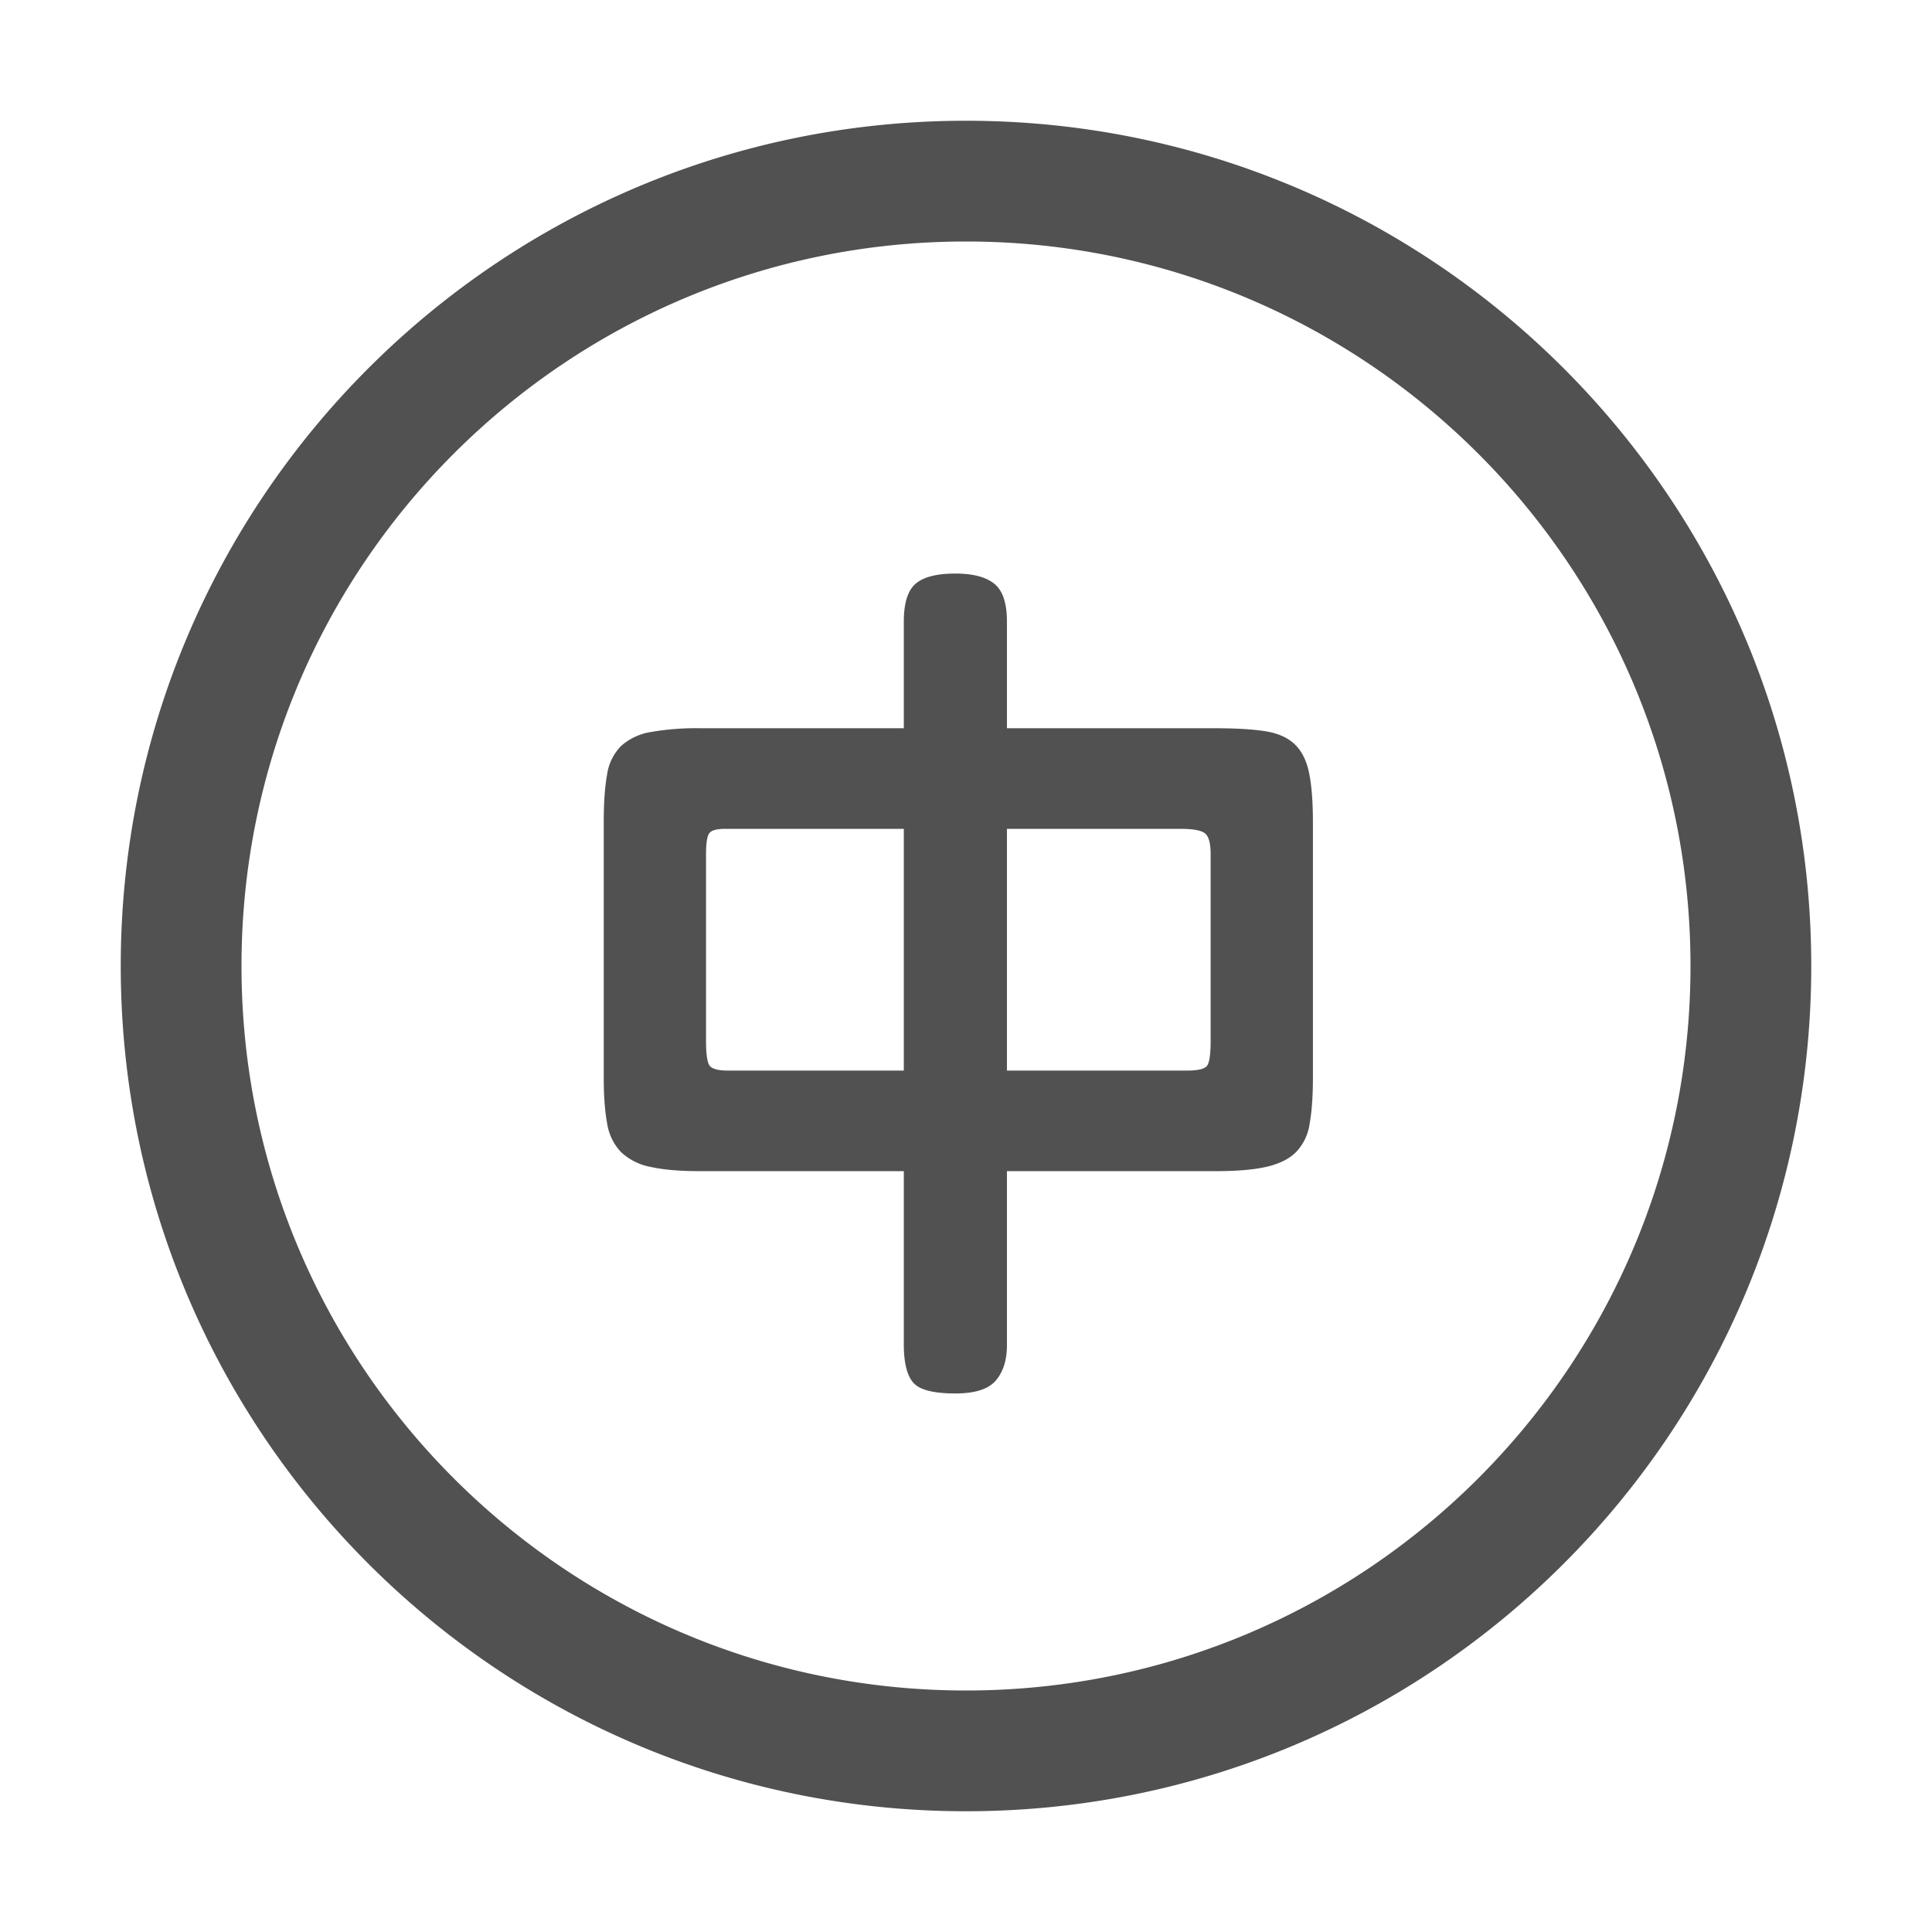 <?xml version="1.0" standalone="no"?><!DOCTYPE svg PUBLIC "-//W3C//DTD SVG 1.1//EN" "http://www.w3.org/Graphics/SVG/1.1/DTD/svg11.dtd"><svg t="1747853973154" class="icon" viewBox="0 0 1024 1024" version="1.1" xmlns="http://www.w3.org/2000/svg" p-id="4851" width="48" height="48" xmlns:xlink="http://www.w3.org/1999/xlink"><path d="M512 960C264.576 960 64 759.424 64 512S264.576 64 512 64s448 200.576 448 448-200.576 448-448 448z m0-64c212.064 0 384-171.936 384-384S724.064 128 512 128 128 299.936 128 512s171.936 384 384 384z m-32.96-566.464c0-9.856 2.08-16.576 6.272-20.16 4.16-3.584 11.2-5.376 21.056-5.376 9.28 0 16.128 1.792 20.608 5.376 4.48 3.584 6.72 10.304 6.72 20.16v56.448h110.208c11.04 0 19.936 0.512 26.656 1.568 6.72 1.056 11.936 3.36 15.68 6.944 3.744 3.584 6.272 8.64 7.616 15.232 1.344 6.56 2.016 15.232 2.016 25.984v135.744c0 9.856-0.608 17.984-1.792 24.416a26.976 26.976 0 0 1-7.392 15.008c-3.744 3.584-8.96 6.112-15.68 7.616-6.72 1.504-15.616 2.24-26.656 2.24H533.696v92.288c0 7.776-1.92 13.952-5.824 18.592-3.872 4.64-11.04 6.944-21.504 6.944-11.648 0-19.104-1.92-22.4-5.824-3.296-3.872-4.928-10.592-4.928-20.16v-91.84H371.072c-10.752 0-19.488-0.736-26.208-2.24a31.168 31.168 0 0 1-15.68-7.84 28.192 28.192 0 0 1-7.392-15.232c-1.184-6.4-1.792-14.4-1.792-23.968V435.264c0-10.144 0.608-18.432 1.792-24.864a26.976 26.976 0 0 1 7.392-15.008 30.816 30.816 0 0 1 15.68-7.392 138.24 138.24 0 0 1 26.208-2.016H479.04v-56.448z m-94.528 109.76c-4.48 0-7.328 0.736-8.512 2.24-1.184 1.504-1.792 5.216-1.792 11.2v99.008c0 7.168 0.672 11.584 2.016 13.216 1.344 1.632 4.544 2.464 9.632 2.464h93.184V439.296h-94.528z m149.184 0v128.128h95.424c5.984 0 9.568-0.896 10.752-2.688 1.184-1.792 1.792-6.112 1.792-12.992v-99.008c0-5.664-0.96-9.344-2.912-10.976-1.92-1.632-6.336-2.464-13.216-2.464h-91.84z" fill="#515151" p-id="4852"></path></svg>